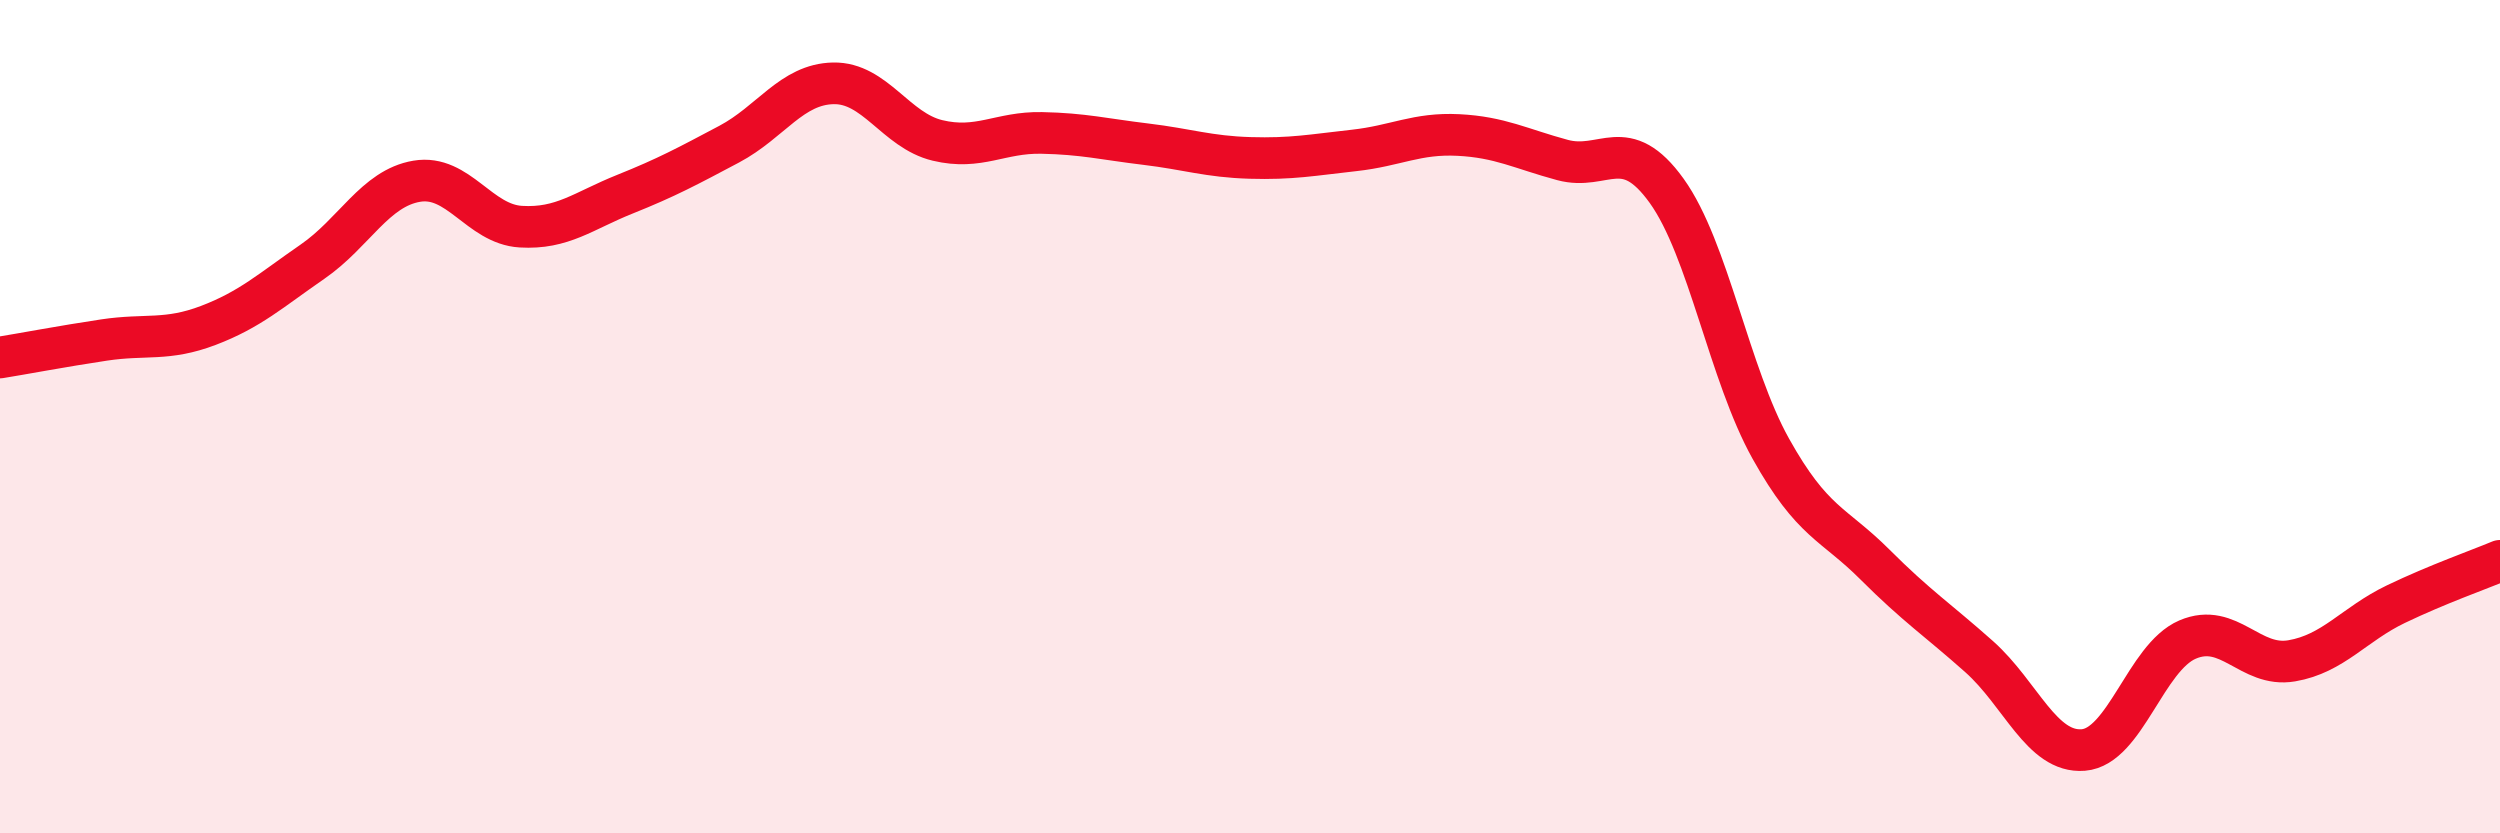 
    <svg width="60" height="20" viewBox="0 0 60 20" xmlns="http://www.w3.org/2000/svg">
      <path
        d="M 0,8.58 C 0.5,8.5 1.5,8.31 2.5,8.16 C 3.5,8.01 4,8.19 5,7.81 C 6,7.43 6.5,6.97 7.5,6.28 C 8.5,5.59 9,4.52 10,4.35 C 11,4.18 11.5,5.38 12.5,5.44 C 13.5,5.5 14,5.06 15,4.66 C 16,4.26 16.5,3.99 17.5,3.46 C 18.5,2.93 19,2.02 20,2 C 21,1.98 21.5,3.13 22.5,3.37 C 23.5,3.61 24,3.17 25,3.19 C 26,3.21 26.5,3.34 27.5,3.46 C 28.5,3.58 29,3.76 30,3.79 C 31,3.82 31.5,3.72 32.5,3.61 C 33.5,3.5 34,3.19 35,3.24 C 36,3.29 36.5,3.57 37.5,3.84 C 38.5,4.11 39,3.19 40,4.58 C 41,5.97 41.5,8.98 42.5,10.77 C 43.5,12.56 44,12.55 45,13.55 C 46,14.55 46.5,14.87 47.5,15.76 C 48.5,16.65 49,18.08 50,18 C 51,17.92 51.5,15.78 52.5,15.35 C 53.5,14.92 54,16.03 55,15.86 C 56,15.69 56.5,14.98 57.5,14.5 C 58.5,14.02 59.5,13.67 60,13.46L60 20L0 20Z"
        fill="#EB0A25"
        opacity="0.1"
        stroke-linecap="round"
        stroke-linejoin="round"
      />
      <path
        d="M 0,8.58 C 0.5,8.5 1.5,8.31 2.5,8.16 C 3.5,8.01 4,8.19 5,7.81 C 6,7.43 6.5,6.97 7.5,6.28 C 8.5,5.59 9,4.52 10,4.35 C 11,4.18 11.5,5.38 12.5,5.44 C 13.5,5.5 14,5.06 15,4.66 C 16,4.26 16.5,3.99 17.5,3.46 C 18.5,2.93 19,2.02 20,2 C 21,1.98 21.5,3.13 22.5,3.37 C 23.5,3.61 24,3.17 25,3.19 C 26,3.21 26.5,3.34 27.5,3.46 C 28.5,3.58 29,3.76 30,3.79 C 31,3.82 31.5,3.72 32.5,3.61 C 33.5,3.5 34,3.19 35,3.24 C 36,3.29 36.5,3.57 37.5,3.84 C 38.5,4.11 39,3.19 40,4.58 C 41,5.97 41.5,8.98 42.5,10.77 C 43.5,12.56 44,12.55 45,13.55 C 46,14.55 46.5,14.87 47.5,15.76 C 48.5,16.65 49,18.08 50,18 C 51,17.92 51.5,15.78 52.5,15.35 C 53.5,14.92 54,16.03 55,15.86 C 56,15.69 56.5,14.98 57.5,14.5 C 58.5,14.02 59.5,13.67 60,13.46"
        stroke="#EB0A25"
        stroke-width="1"
        fill="none"
        stroke-linecap="round"
        stroke-linejoin="round"
      />
    </svg>
  
